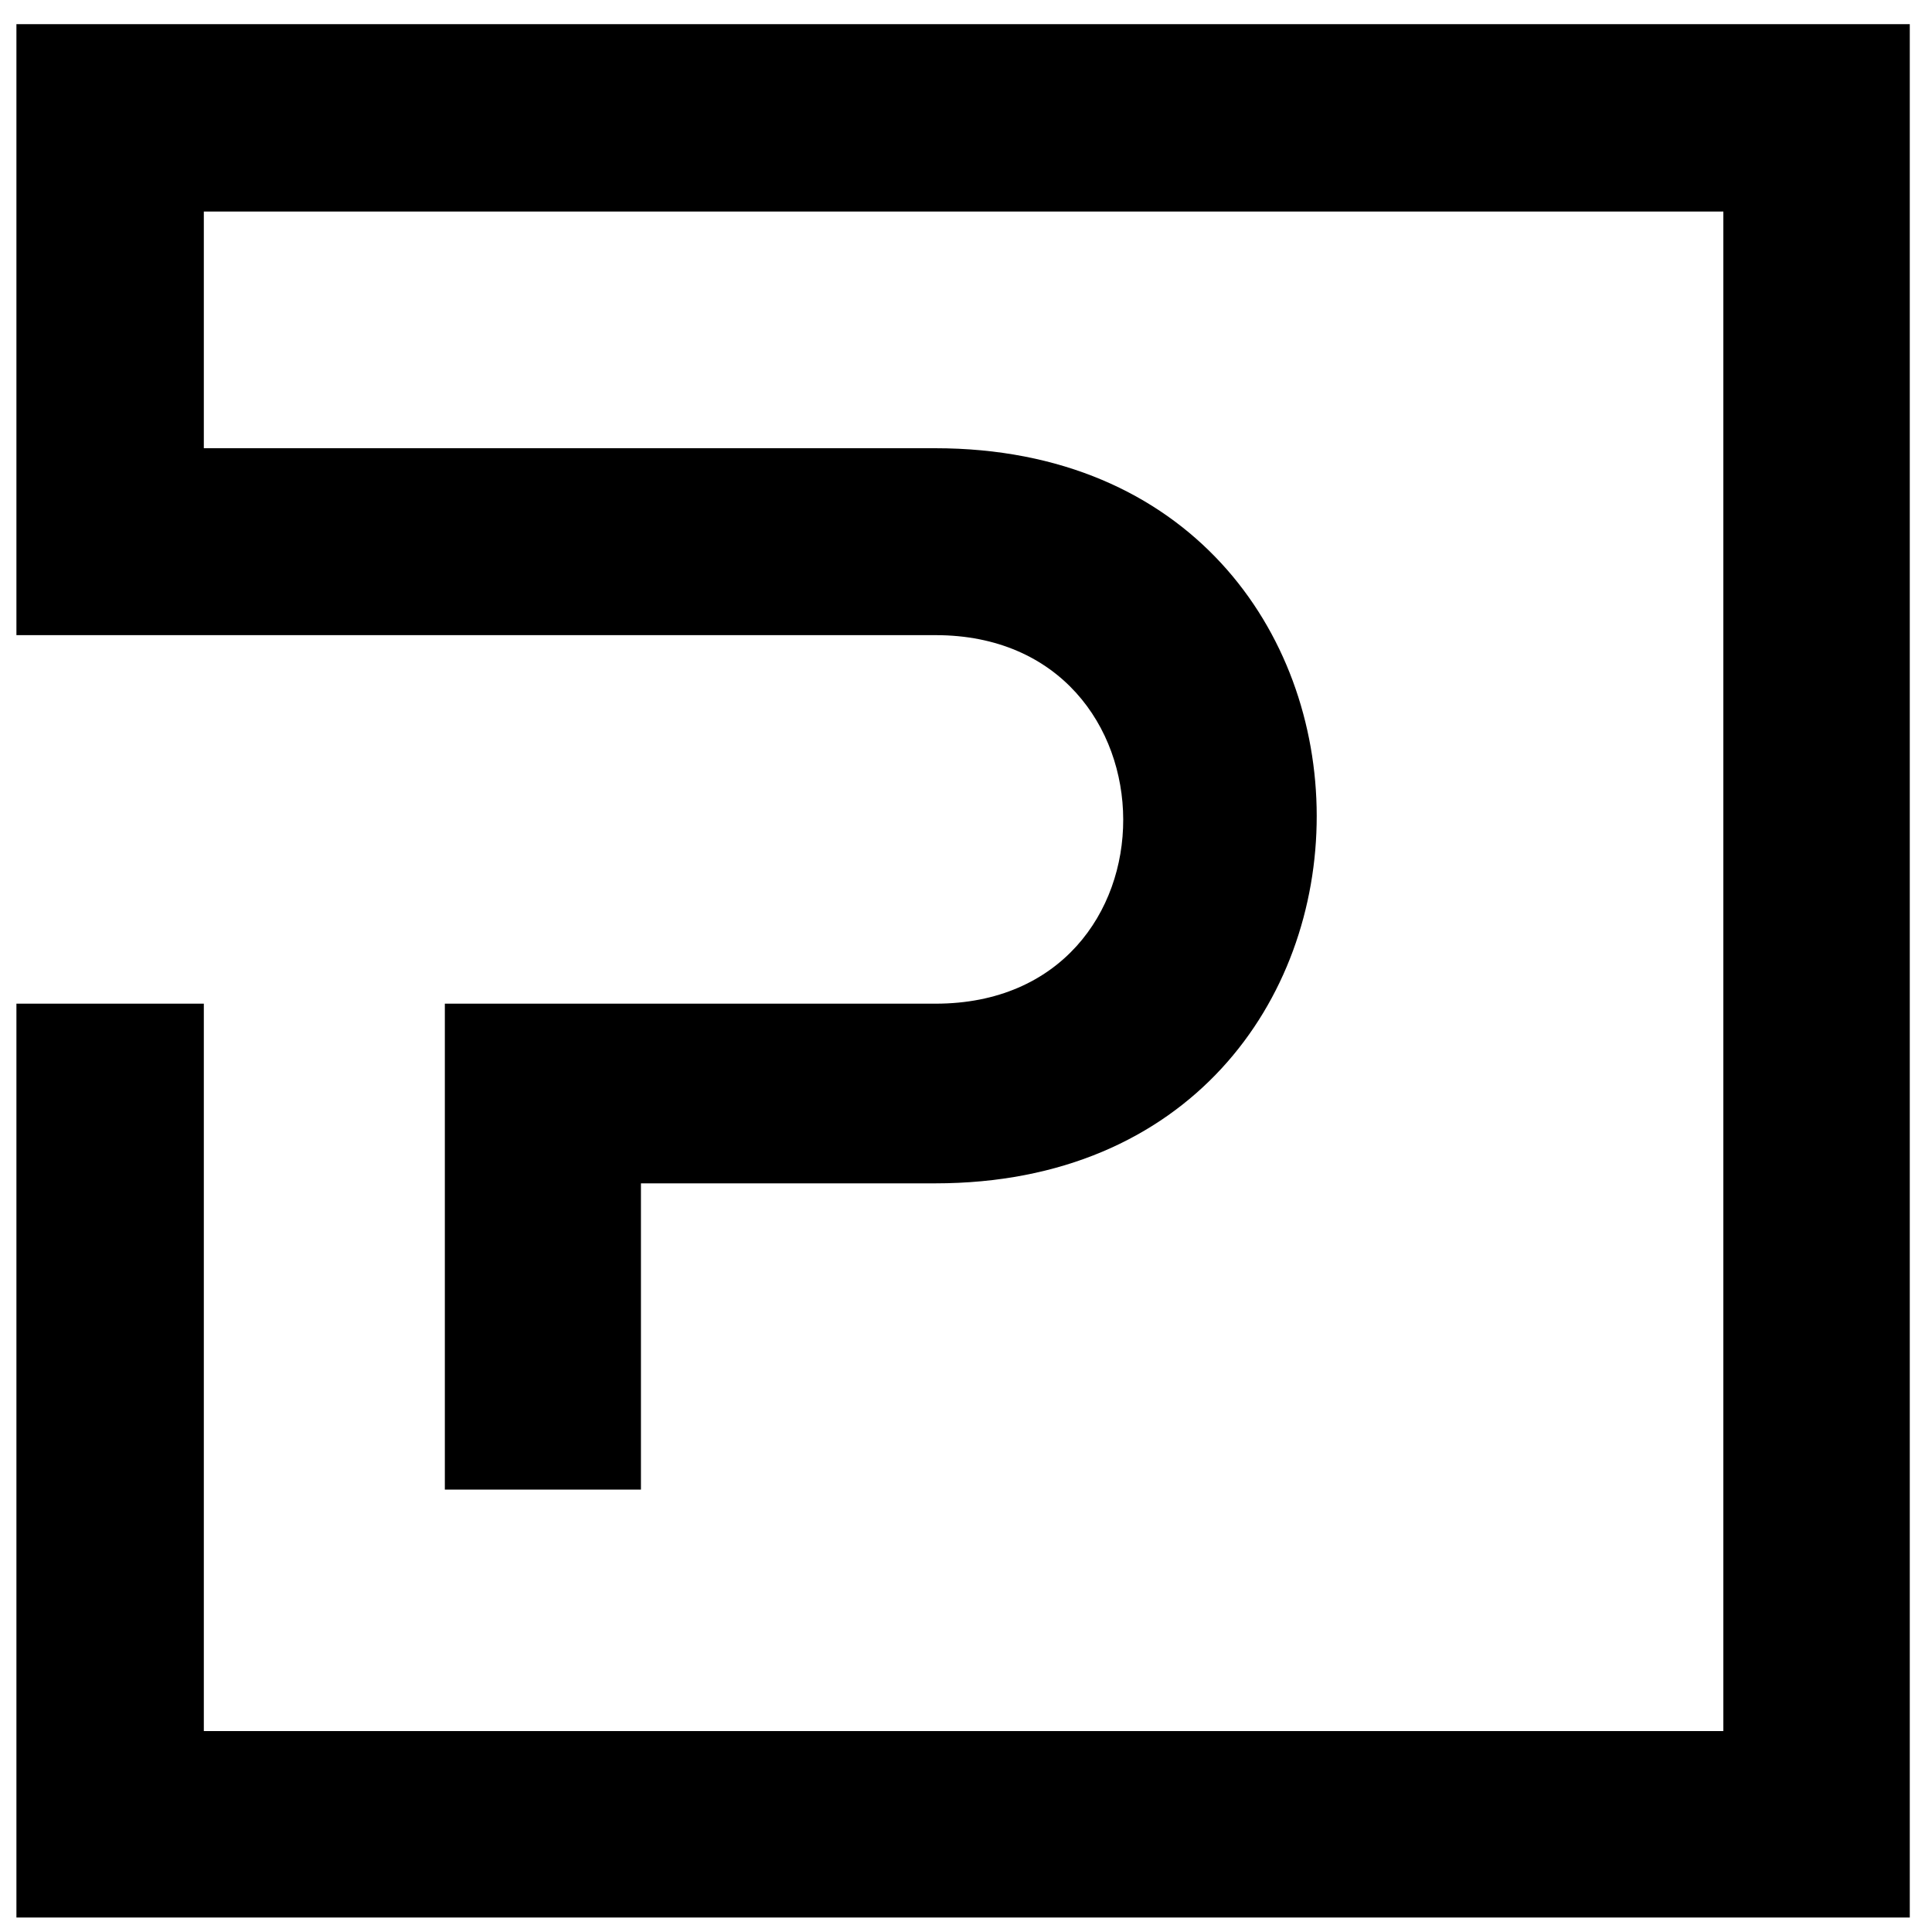 <svg xmlns="http://www.w3.org/2000/svg" width="400" height="400" viewBox="0 0 400 400" fill="none"><path d="M3.4 5V131.5H35.2H42.1H92.1H132.7H150.7H187.4H193.7C245.3 131.5 245.7 207.8 193.7 207.8H150.8H132.8H92.1V308.4H132.7V245H193.6C299.1 245 298.8 92.8 193.6 92.8C191.5 92.8 189.4 92.8 187.3 92.8H42.2V43.8H356.8V334.9V358.4H42.2V207.8H3.4V397H356.7H364.7H395.4V5H3.4Z" fill="black"/></svg>